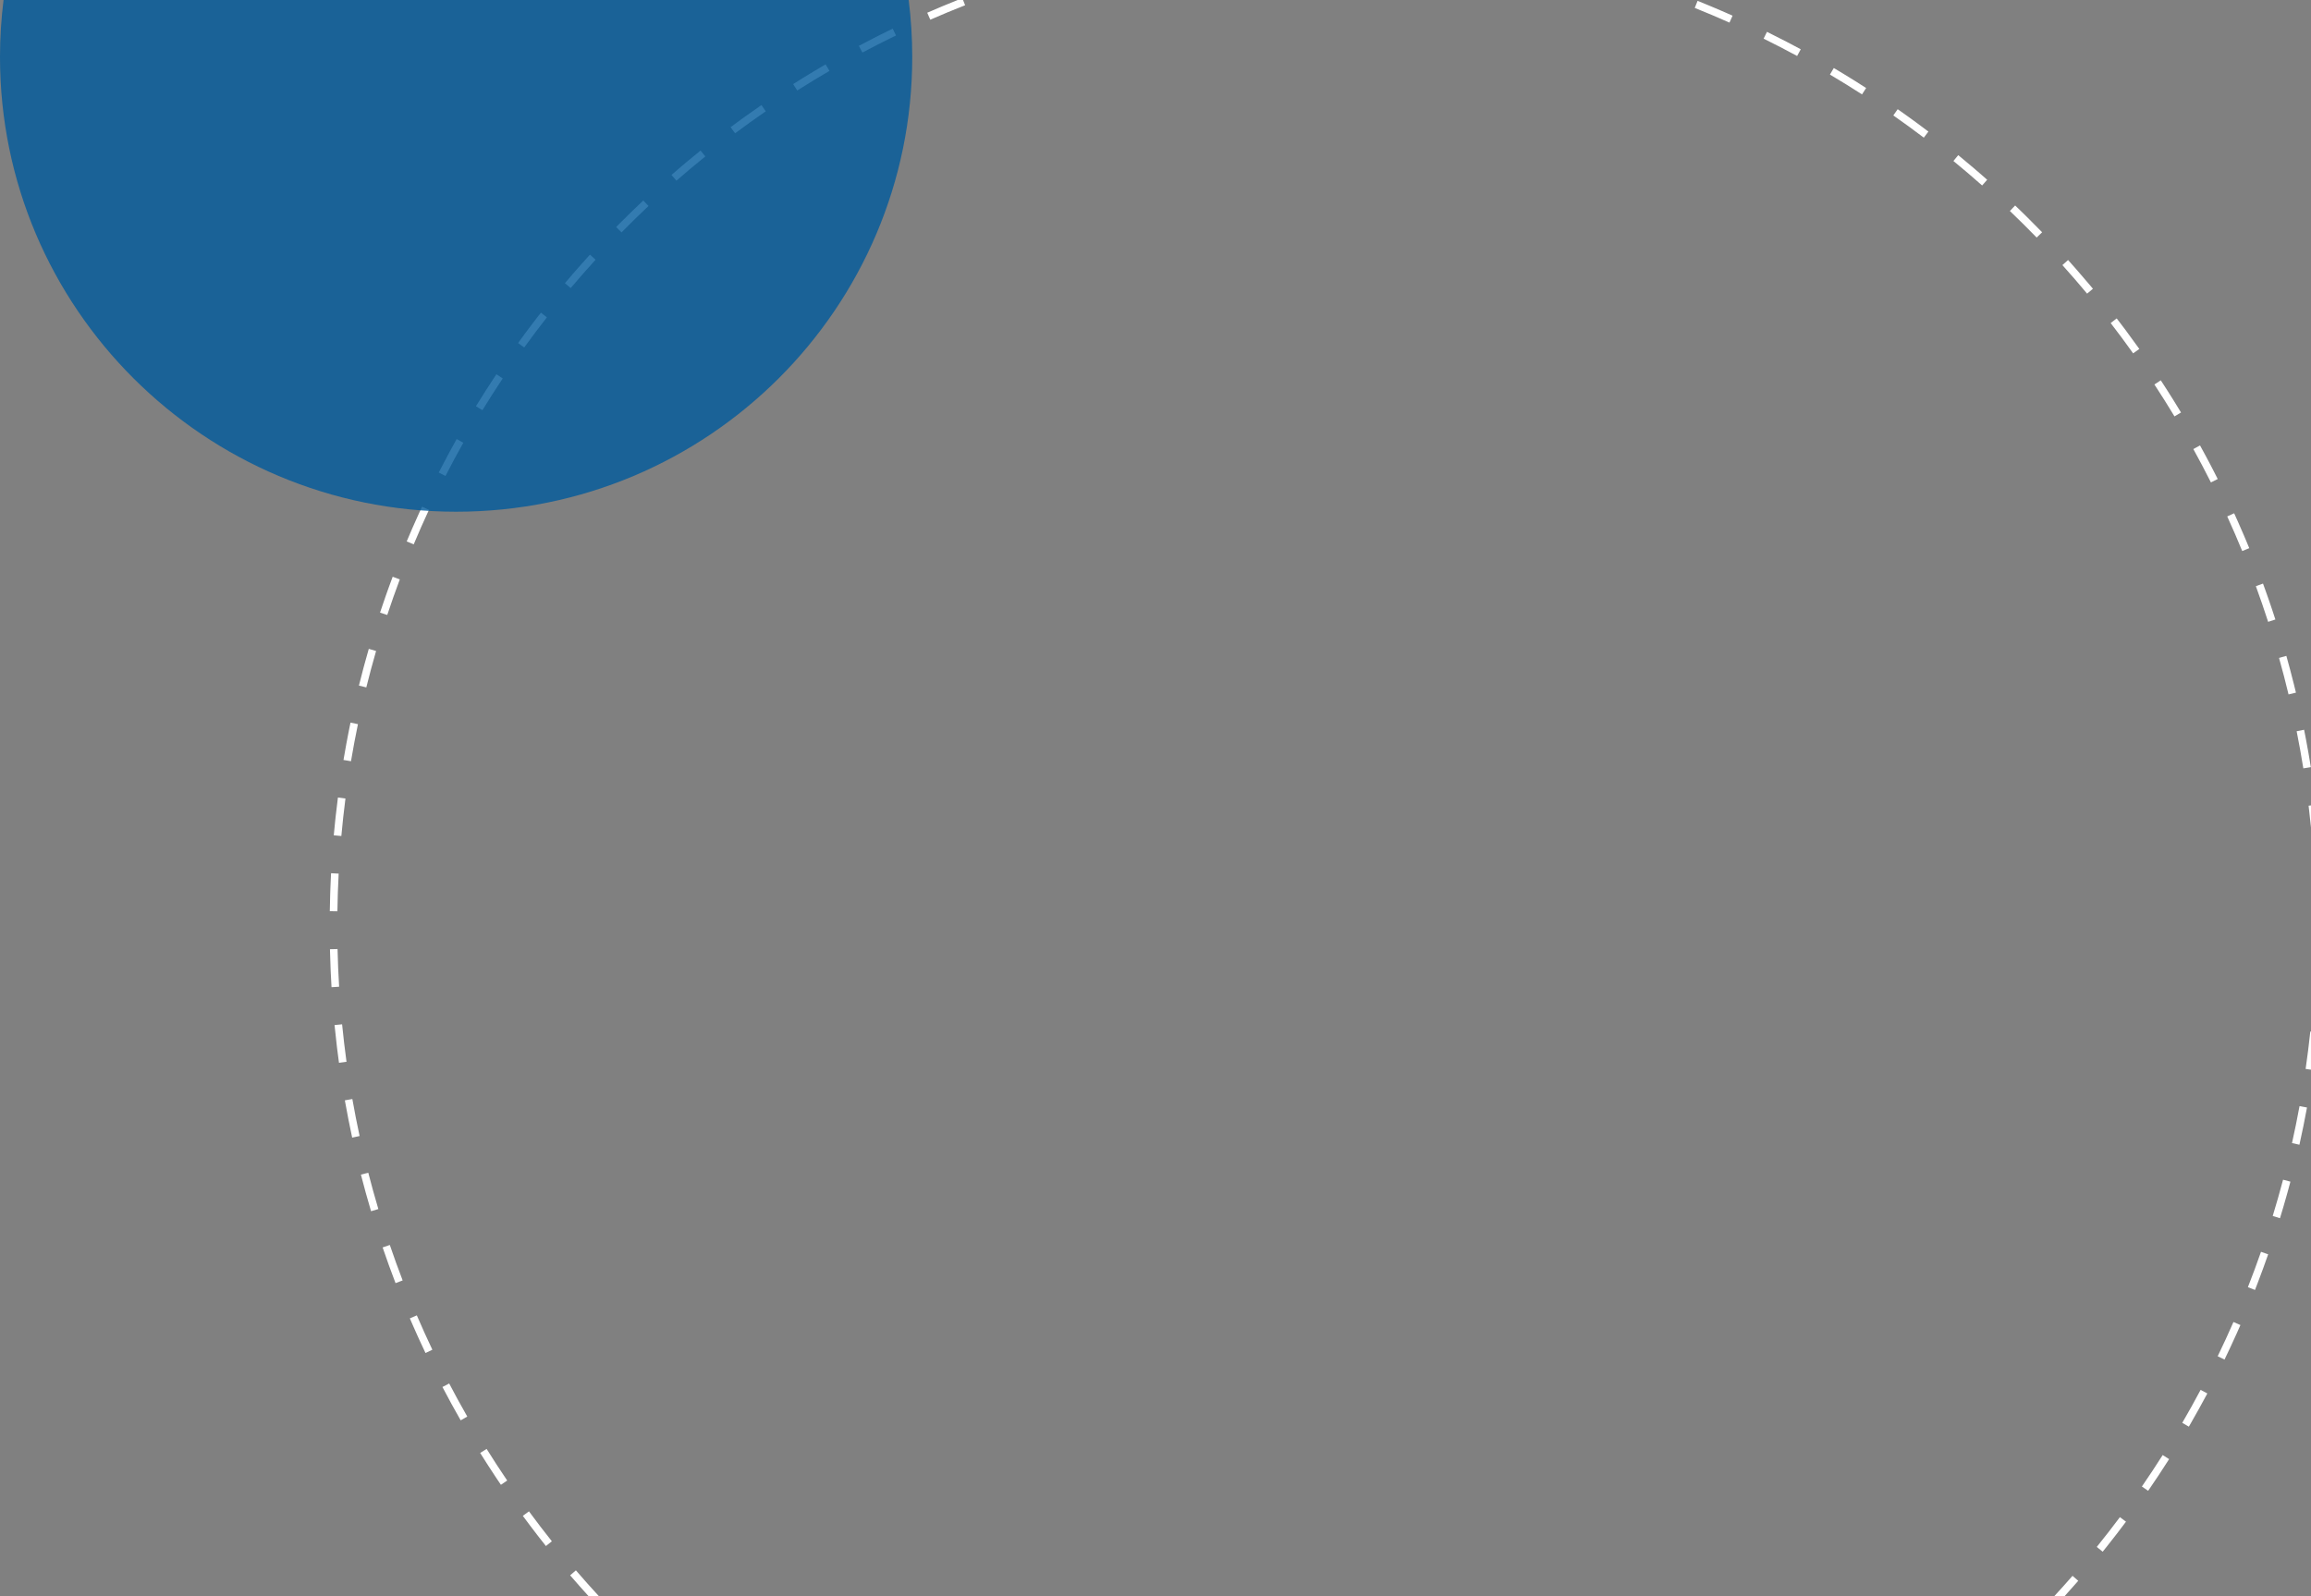 <?xml version="1.0" encoding="UTF-8" standalone="no"?><!DOCTYPE svg PUBLIC "-//W3C//DTD SVG 1.1//EN" "http://www.w3.org/Graphics/SVG/1.1/DTD/svg11.dtd"><svg width="100%" height="100%" viewBox="0 0 912 630" version="1.1" xmlns="http://www.w3.org/2000/svg" xmlns:xlink="http://www.w3.org/1999/xlink" xml:space="preserve" xmlns:serif="http://www.serif.com/" style="fill-rule:evenodd;clip-rule:evenodd;stroke-linejoin:round;stroke-miterlimit:2;"><rect x="0" y="0" width="912" height="630" fill="#808080" stroke="none"/><path d="M232.204,630c-2.44,-2.687 -4.847,-5.412 -7.208,-8.159l2.275,-1.955c2.926,3.406 5.949,6.803 8.998,10.114l-4.065,0Zm578.554,0c2.414,-2.621 4.803,-5.286 7.131,-7.957l2.262,1.972l-0.001,0.001c-1.755,2.013 -3.531,4.008 -5.326,5.984l-4.066,0Zm25.827,-31.118l2.405,1.794c-2.461,3.297 -4.971,6.553 -7.531,9.769l-0.516,0.646c-0.383,0.479 -0.767,0.957 -1.152,1.433l-2.334,-1.884c3.103,-3.844 6.174,-7.8 9.128,-11.758Zm-627.841,-2.293c2.925,3.979 5.967,7.957 9.042,11.824l-2.348,1.867c-0.825,-1.038 -1.646,-2.08 -2.461,-3.127l-1.008,-1.3c-1.91,-2.472 -3.791,-4.968 -5.642,-7.487l2.417,-1.777Zm644.725,-22.22l2.534,1.607l-0.11,0.173c-2.647,4.169 -5.364,8.277 -8.162,12.339l-2.47,-1.702c2.802,-4.069 5.564,-8.246 8.208,-12.417Zm-661.43,-2.415c2.614,4.189 5.345,8.387 8.118,12.476l-2.483,1.684c-0.501,-0.74 -1,-1.481 -1.497,-2.224c-0.007,-0.011 -0.003,-0.006 -0.01,-0.016l-0.687,-1.031c-2.04,-3.074 -4.031,-6.168 -5.986,-9.302l2.545,-1.587Zm676.398,-23.312l2.649,1.409l-0.52,0.975c-1.919,3.584 -3.891,7.133 -5.917,10.65l-0.621,1.075c-0.007,0.011 0.005,-0.009 -0.001,0.002c-0.078,0.135 -0.157,0.269 -0.235,0.404l-2.593,-1.509c2.485,-4.27 4.92,-8.646 7.238,-13.006Zm-691.177,-2.524c2.286,4.377 4.69,8.771 7.143,13.059l-2.604,1.49c-2.48,-4.336 -4.88,-8.723 -7.198,-13.16l2.659,-1.389Zm704.137,-24.271l2.749,1.202c-0.501,1.146 -1.008,2.289 -1.519,3.43l-0.003,0.006c-1.536,3.423 -3.12,6.821 -4.75,10.191l-2.701,-1.306c2.152,-4.448 4.246,-8.998 6.224,-13.523Zm-716.899,-2.617c1.945,4.539 4.005,9.104 6.124,13.567l-2.711,1.286c-0.768,-1.619 -1.526,-3.244 -2.273,-4.875l-0.193,-0.423c-0.005,-0.011 -0.001,-0.003 -0.006,-0.014c-0.015,-0.033 -0.03,-0.066 -0.045,-0.098c-0.005,-0.011 0.001,0.001 -0.005,-0.01l-0.379,-0.836c-0.006,-0.011 -0.002,-0.004 -0.008,-0.015l-0.47,-1.043c-0.01,-0.023 -0.008,-0.018 -0.018,-0.04l-1.623,-3.66l-1.048,-2.418c-0.034,-0.08 -0.068,-0.159 -0.102,-0.239l2.757,-1.182Zm727.766,-25.089l2.833,0.987c-1.264,3.627 -2.579,7.226 -3.945,10.804l-0.295,0.769c-0.32,0.833 -0.643,1.664 -0.968,2.494l-2.793,-1.095c1.804,-4.599 3.543,-9.296 5.168,-13.959Zm-738.429,-2.697c1.591,4.675 3.295,9.383 5.064,13.994l-2.801,1.075c-1.789,-4.662 -3.488,-9.357 -5.103,-14.102l2.84,-0.967Zm747.138,-25.762l2.9,0.767l-0.957,3.551l-0.077,0.279c-0.006,0.025 -0.005,0.02 -0.012,0.045c-0.008,0.029 -0.016,0.058 -0.024,0.087c-0.003,0.012 -0.003,0.01 -0.006,0.023c-0.029,0.103 -0.057,0.206 -0.086,0.31c-0.003,0.012 -0.001,0.005 -0.005,0.017l-0.281,1.012c-0.852,3.048 -1.741,6.082 -2.664,9.099l-2.869,-0.877c1.445,-4.723 2.818,-9.538 4.081,-14.313Zm-755.637,-2.761c1.227,4.784 2.565,9.609 3.975,14.342l-2.875,0.856c-1.427,-4.787 -2.759,-9.59 -4.006,-14.453l2.906,-0.745Zm762.136,-26.283l2.95,0.543c-0.906,4.93 -1.904,9.829 -2.993,14.693l-2.927,-0.655c1.077,-4.817 2.077,-9.723 2.97,-14.581Zm-768.422,-2.81c0.858,4.866 1.821,9.781 2.864,14.608l-2.932,0.633c-1.001,-4.633 -1.918,-9.284 -2.755,-13.977l-0.131,-0.744l2.954,-0.52Zm772.95,-26.619l-0,15.045l-2.117,-0.306c0.706,-4.884 1.328,-9.853 1.848,-14.768l0.269,0.029Zm-776.994,-2.872c0.485,4.921 1.071,9.896 1.742,14.788l-2.973,0.408c-0.248,-1.811 -0.484,-3.626 -0.707,-5.445l-0.123,-1.011c-0.339,-2.813 -0.645,-5.615 -0.924,-8.446l2.985,-0.294Zm-1.795,-29.711c0.112,4.946 0.32,9.951 0.618,14.878l-2.995,0.181c-0.118,-1.96 -0.221,-3.907 -0.311,-5.874l-0.046,-1.041c-0.115,-2.685 -0.204,-5.377 -0.265,-8.076l2.999,-0.068Zm-2.556,-29.927l2.996,0.157c-0.258,4.925 -0.426,9.93 -0.499,14.874l-3,-0.044c0.034,-2.26 0.086,-4.519 0.158,-6.769l0.076,-2.222l0.113,-2.761l0.02,-0.454c0.042,-0.928 0.087,-1.855 0.136,-2.781Zm2.7,-29.873l2.975,0.384c-0.63,4.894 -1.176,9.872 -1.62,14.795l-2.988,-0.27c0.176,-1.949 0.366,-3.893 0.571,-5.834c0.001,-0.013 0,-0.003 0.001,-0.016c0.004,-0.036 0.008,-0.07 0.011,-0.105c0.002,-0.013 0.001,-0.006 0.002,-0.019l0.195,-1.797c0.262,-2.383 0.548,-4.768 0.853,-7.138Zm778.645,3.102l0,8.721c-0.285,-2.878 -0.602,-5.756 -0.948,-8.606l0.948,-0.115Zm-2.719,-29.861l0.587,3l0.085,0.444c0.715,3.753 1.377,7.524 1.985,11.314l-2.962,0.475c-0.782,-4.878 -1.67,-9.805 -2.637,-14.645l2.942,-0.588Zm-770.959,-2.821l2.937,0.61c-1.003,4.834 -1.927,9.757 -2.745,14.63l-2.959,-0.497c0.353,-2.101 0.724,-4.203 1.11,-6.292l0.688,-3.634l0.446,-2.257l0.09,-0.444c0.141,-0.701 0.287,-1.416 0.433,-2.116Zm763.956,-26.345c1.03,3.662 2.001,7.322 2.927,11.027l0.381,1.539c0.003,0.012 0.002,0.008 0.005,0.02c0.157,0.642 0.313,1.285 0.468,1.928l-2.917,0.7c-1.153,-4.803 -2.416,-9.648 -3.752,-14.402l2.888,-0.812Zm-756.739,-2.766l2.882,0.833c-1.372,4.745 -2.67,9.583 -3.859,14.378l-2.912,-0.722c0.565,-2.278 1.149,-4.549 1.754,-6.811c0.003,-0.012 -0,0 0.003,-0.012c0.009,-0.034 0.018,-0.069 0.028,-0.103c0.003,-0.013 0.001,-0.005 0.004,-0.017l0.377,-1.399c0.557,-2.052 1.134,-4.109 1.723,-6.147l-0,-0Zm747.518,-25.775c0.34,0.93 0.677,1.86 1.01,2.793l0.526,1.481c0.009,0.024 0.006,0.017 0.015,0.04l0.38,1.082c0.004,0.012 0.001,0.004 0.005,0.016c0.036,0.102 0.071,0.204 0.107,0.306c0.004,0.012 0.003,0.01 0.007,0.022l0.227,0.651c0.004,0.011 0.003,0.01 0.007,0.021l0.292,0.846c0.008,0.024 0.007,0.021 0.015,0.045l0.891,2.621l0.287,0.857c0.377,1.133 0.748,2.264 1.116,3.402l-2.855,0.922c-1.518,-4.7 -3.149,-9.435 -4.847,-14.074l2.817,-1.031Zm-738.088,-2.696l2.809,1.052c-1.732,4.626 -3.397,9.349 -4.95,14.037l-2.848,-0.943c0.713,-2.154 1.445,-4.299 2.194,-6.436l0.195,-0.555c0.004,-0.011 -0,0.002 0.004,-0.01l0.894,-2.51l0.304,-0.841c0.461,-1.272 0.924,-2.527 1.398,-3.794Zm726.704,-25.052l1.262,2.797l0.184,0.412c0.808,1.816 1.603,3.639 2.384,5.47l0.18,0.422c0.005,0.011 0.002,0.005 0.007,0.017l0.218,0.513c0.01,0.023 0.007,0.017 0.017,0.04l0.429,1.018c0.431,1.024 0.856,2.049 1.278,3.077l-2.775,1.139c-1.875,-4.569 -3.864,-9.165 -5.913,-13.661l2.729,-1.244Zm-715.117,-2.611l2.72,1.264c-2.081,4.48 -4.104,9.061 -6.012,13.615l-2.767,-1.159c1.497,-3.573 3.044,-7.118 4.642,-10.635l0.714,-1.563l0.703,-1.522Zm701.643,-24.184l1.991,3.655l1.254,2.35l0.194,0.366c0.012,0.022 0.008,0.016 0.02,0.038l0.742,1.412c0.011,0.022 0.01,0.019 0.021,0.041l0.471,0.904c0.005,0.011 0.003,0.007 0.009,0.018c0.016,0.031 0.032,0.061 0.048,0.092c0.005,0.011 0.003,0.006 0.009,0.017l0.262,0.506c0.006,0.011 -0,0 0.005,0.011l0.214,0.415c0.59,1.144 1.174,2.292 1.753,3.443l-2.68,1.348c-2.218,-4.411 -4.553,-8.841 -6.94,-13.167l2.627,-1.449Zm-687.971,-2.513l2.616,1.469c-2.419,4.308 -4.786,8.721 -7.037,13.115l-2.67,-1.367c1.272,-2.485 2.561,-4.937 3.885,-7.391l0.819,-1.511c0.006,-0.011 0.003,-0.006 0.009,-0.017c0.017,-0.031 0.034,-0.062 0.051,-0.093c0.006,-0.011 0,-0.001 0.006,-0.011l0.503,-0.919c0.45,-0.82 0.903,-1.638 1.358,-2.454c0.006,-0.011 -0,0.001 0.006,-0.01l0.454,-0.811Zm672.489,-23.176c0.489,0.745 0.975,1.491 1.458,2.239l1.327,2.068l1.827,2.893c0.006,0.011 0.002,0.004 0.008,0.014l0.168,0.269c0.014,0.021 0.008,0.011 0.021,0.032c0.016,0.027 0.033,0.053 0.049,0.08c0.007,0.01 0.003,0.005 0.01,0.015c0.057,0.092 0.114,0.184 0.171,0.275c0.007,0.011 0.004,0.006 0.01,0.017l0.063,0.1c0.968,1.558 1.926,3.122 2.874,4.694l-2.57,1.549c-2.549,-4.23 -5.215,-8.469 -7.924,-12.6l2.508,-1.645Zm-656.821,-2.399l2.497,1.663c-2.74,4.112 -5.437,8.332 -8.017,12.543l-2.558,-1.568c2.614,-4.267 5.308,-8.48 8.078,-12.638Zm639.43,-22.038c0.917,1.189 1.823,2.379 2.726,3.579l1.028,1.373c1.75,2.347 3.475,4.714 5.174,7.101l-2.444,1.74c-2.864,-4.024 -5.845,-8.048 -8.86,-11.962l2.376,-1.831Zm-621.861,-2.271l2.363,1.848c-3.044,3.892 -6.054,7.894 -8.947,11.897l-2.432,-1.757l1.014,-1.396l2.062,-2.802l1.316,-1.76l0.339,-0.451c0.007,-0.01 0.003,-0.003 0.01,-0.013l0.987,-1.303l0.632,-0.829c0.007,-0.01 -0.001,0.001 0.007,-0.009c0.021,-0.028 0.042,-0.055 0.063,-0.083c0.008,-0.01 0.007,-0.008 0.014,-0.018l0.618,-0.806c0.015,-0.019 0.013,-0.017 0.028,-0.036l1.028,-1.33c0.302,-0.389 0.594,-0.764 0.898,-1.152Zm602.667,-20.776c0.846,0.942 1.682,1.88 2.519,2.83l0.747,0.849c0.008,0.009 -0.006,-0.008 0.002,0.001c1.749,1.996 3.479,4.009 5.189,6.039c0.008,0.009 -0.002,-0.001 0.006,0.008l0.513,0.61c0.285,0.34 0.556,0.665 0.84,1.005l-2.306,1.92c-3.16,-3.795 -6.438,-7.582 -9.741,-11.256l2.231,-2.006Zm-583.305,-2.131l2.216,2.022c-3.33,3.65 -6.635,7.413 -9.823,11.185l-2.291,-1.937c1.107,-1.31 2.223,-2.613 3.347,-3.908l2.396,-2.736l1.016,-1.145c1.04,-1.167 2.086,-2.327 3.139,-3.481Zm562.419,-19.395l2.221,2.138l0.978,0.953c0.009,0.008 0.007,0.006 0.016,0.015l1.487,1.461c0.008,0.008 0.004,0.004 0.013,0.013l0.331,0.327c1.886,1.867 3.753,3.753 5.601,5.658l-2.153,2.089c-3.44,-3.545 -6.995,-7.073 -10.566,-10.485l2.072,-2.169Zm-541.378,-1.979l2.056,2.184c-3.596,3.386 -7.176,6.888 -10.641,10.408l-2.138,-2.104l1.401,-1.417l0.893,-0.895c2.765,-2.763 5.583,-5.496 8.429,-8.176l-0,-0Zm518.923,-17.905c2.073,1.701 4.123,3.417 6.161,5.158l2.633,2.271c0.078,0.067 0.154,0.134 0.232,0.201c0.009,0.008 0.007,0.006 0.016,0.014l1.92,1.684l0.454,0.401l-1.989,2.246c-3.698,-3.275 -7.51,-6.523 -11.329,-9.655l1.902,-2.32Zm-496.324,-1.815l1.885,2.334c-3.841,3.104 -7.677,6.324 -11.399,9.572l-1.972,-2.26l2.648,-2.291l1.685,-1.435l1.689,-1.424l0.452,-0.378c1.662,-1.388 3.328,-2.757 5.012,-4.117l0,-0.001Zm473.603,-15.481c0.392,0.277 0.783,0.554 1.174,0.832l1.372,0.98c0.01,0.007 0.008,0.006 0.018,0.013l0.848,0.61l1.316,0.954c0.01,0.007 0.004,0.003 0.014,0.01l1.128,0.825c0.02,0.014 0.015,0.01 0.035,0.025l1.736,1.281c1.028,0.763 2.043,1.524 3.064,2.297l0.238,0.18l-1.812,2.391c-3.937,-2.985 -7.984,-5.935 -12.029,-8.768l1.721,-2.457l1.177,0.827Zm-449.573,-2.468l1.703,2.47c-4.066,2.803 -8.135,5.723 -12.093,8.68l-1.796,-2.403l2.799,-2.072l1.789,-1.304l0.957,-0.691c2.199,-1.584 4.408,-3.141 6.641,-4.68Zm423.189,-14.615c0.872,0.517 1.741,1.036 2.609,1.559l1.09,0.659c3.053,1.854 6.061,3.737 9.059,5.67l-1.626,2.521c-4.152,-2.678 -8.412,-5.311 -12.66,-7.827l1.528,-2.582Zm-397.865,-1.456l1.51,2.593c-4.267,2.485 -8.546,5.087 -12.718,7.735l-1.608,-2.533c1.199,-0.761 2.399,-1.513 3.607,-2.261l3.048,-1.87l1.895,-1.143c1.399,-0.839 2.799,-1.666 4.21,-2.488l0.056,-0.033Zm371.492,-12.83c2.595,1.279 5.173,2.587 7.735,3.922l1.792,0.939c1.272,0.671 2.533,1.346 3.797,2.031l-1.429,2.637c-4.344,-2.353 -8.793,-4.654 -13.222,-6.839l1.327,-2.69Zm-345.017,-1.262l1.308,2.7c-4.445,2.152 -8.909,4.42 -13.27,6.741l-1.41,-2.648c2.238,-1.191 4.488,-2.361 6.751,-3.51l1.047,-0.529c0.011,-0.006 -0.006,0.002 0.005,-0.003l0.523,-0.263c1.675,-0.841 3.358,-1.67 5.046,-2.488Zm317.631,-10.965c0.998,0.4 1.983,0.8 2.976,1.208l1.467,0.606c0.012,0.005 0.004,0.002 0.015,0.006c0.033,0.014 0.065,0.027 0.098,0.041c0.012,0.005 0.004,0.002 0.016,0.007l1.501,0.628c0.012,0.005 -0.004,-0.002 0.007,0.003l0.847,0.357c0.011,0.005 0.008,0.004 0.02,0.009c0.031,0.013 0.063,0.026 0.094,0.04c0.012,0.005 0.006,0.002 0.017,0.007l2.558,1.095l1.914,0.834l2.281,1.01l-1.223,2.739c-4.511,-2.014 -9.122,-3.967 -13.705,-5.806l1.117,-2.784Zm-289.872,-0.342l0.814,2.073c-4.596,1.805 -9.22,3.724 -13.745,5.705l-1.203,-2.748c3.983,-1.744 7.987,-3.418 12.034,-5.03l2.1,0Z" style="fill:#fff;fill-rule:nonzero;"/><path id="Ellipse_184" d="M358.597,0c0.926,7.373 1.403,14.882 1.403,22.5c0,99.069 -80.655,179.5 -180,179.5c-99.345,0 -180,-80.431 -180,-179.5c0,-7.618 0.477,-15.127 1.403,-22.5l357.194,0Z" style="fill:#005a9c;fill-opacity:0.8;"/></svg>